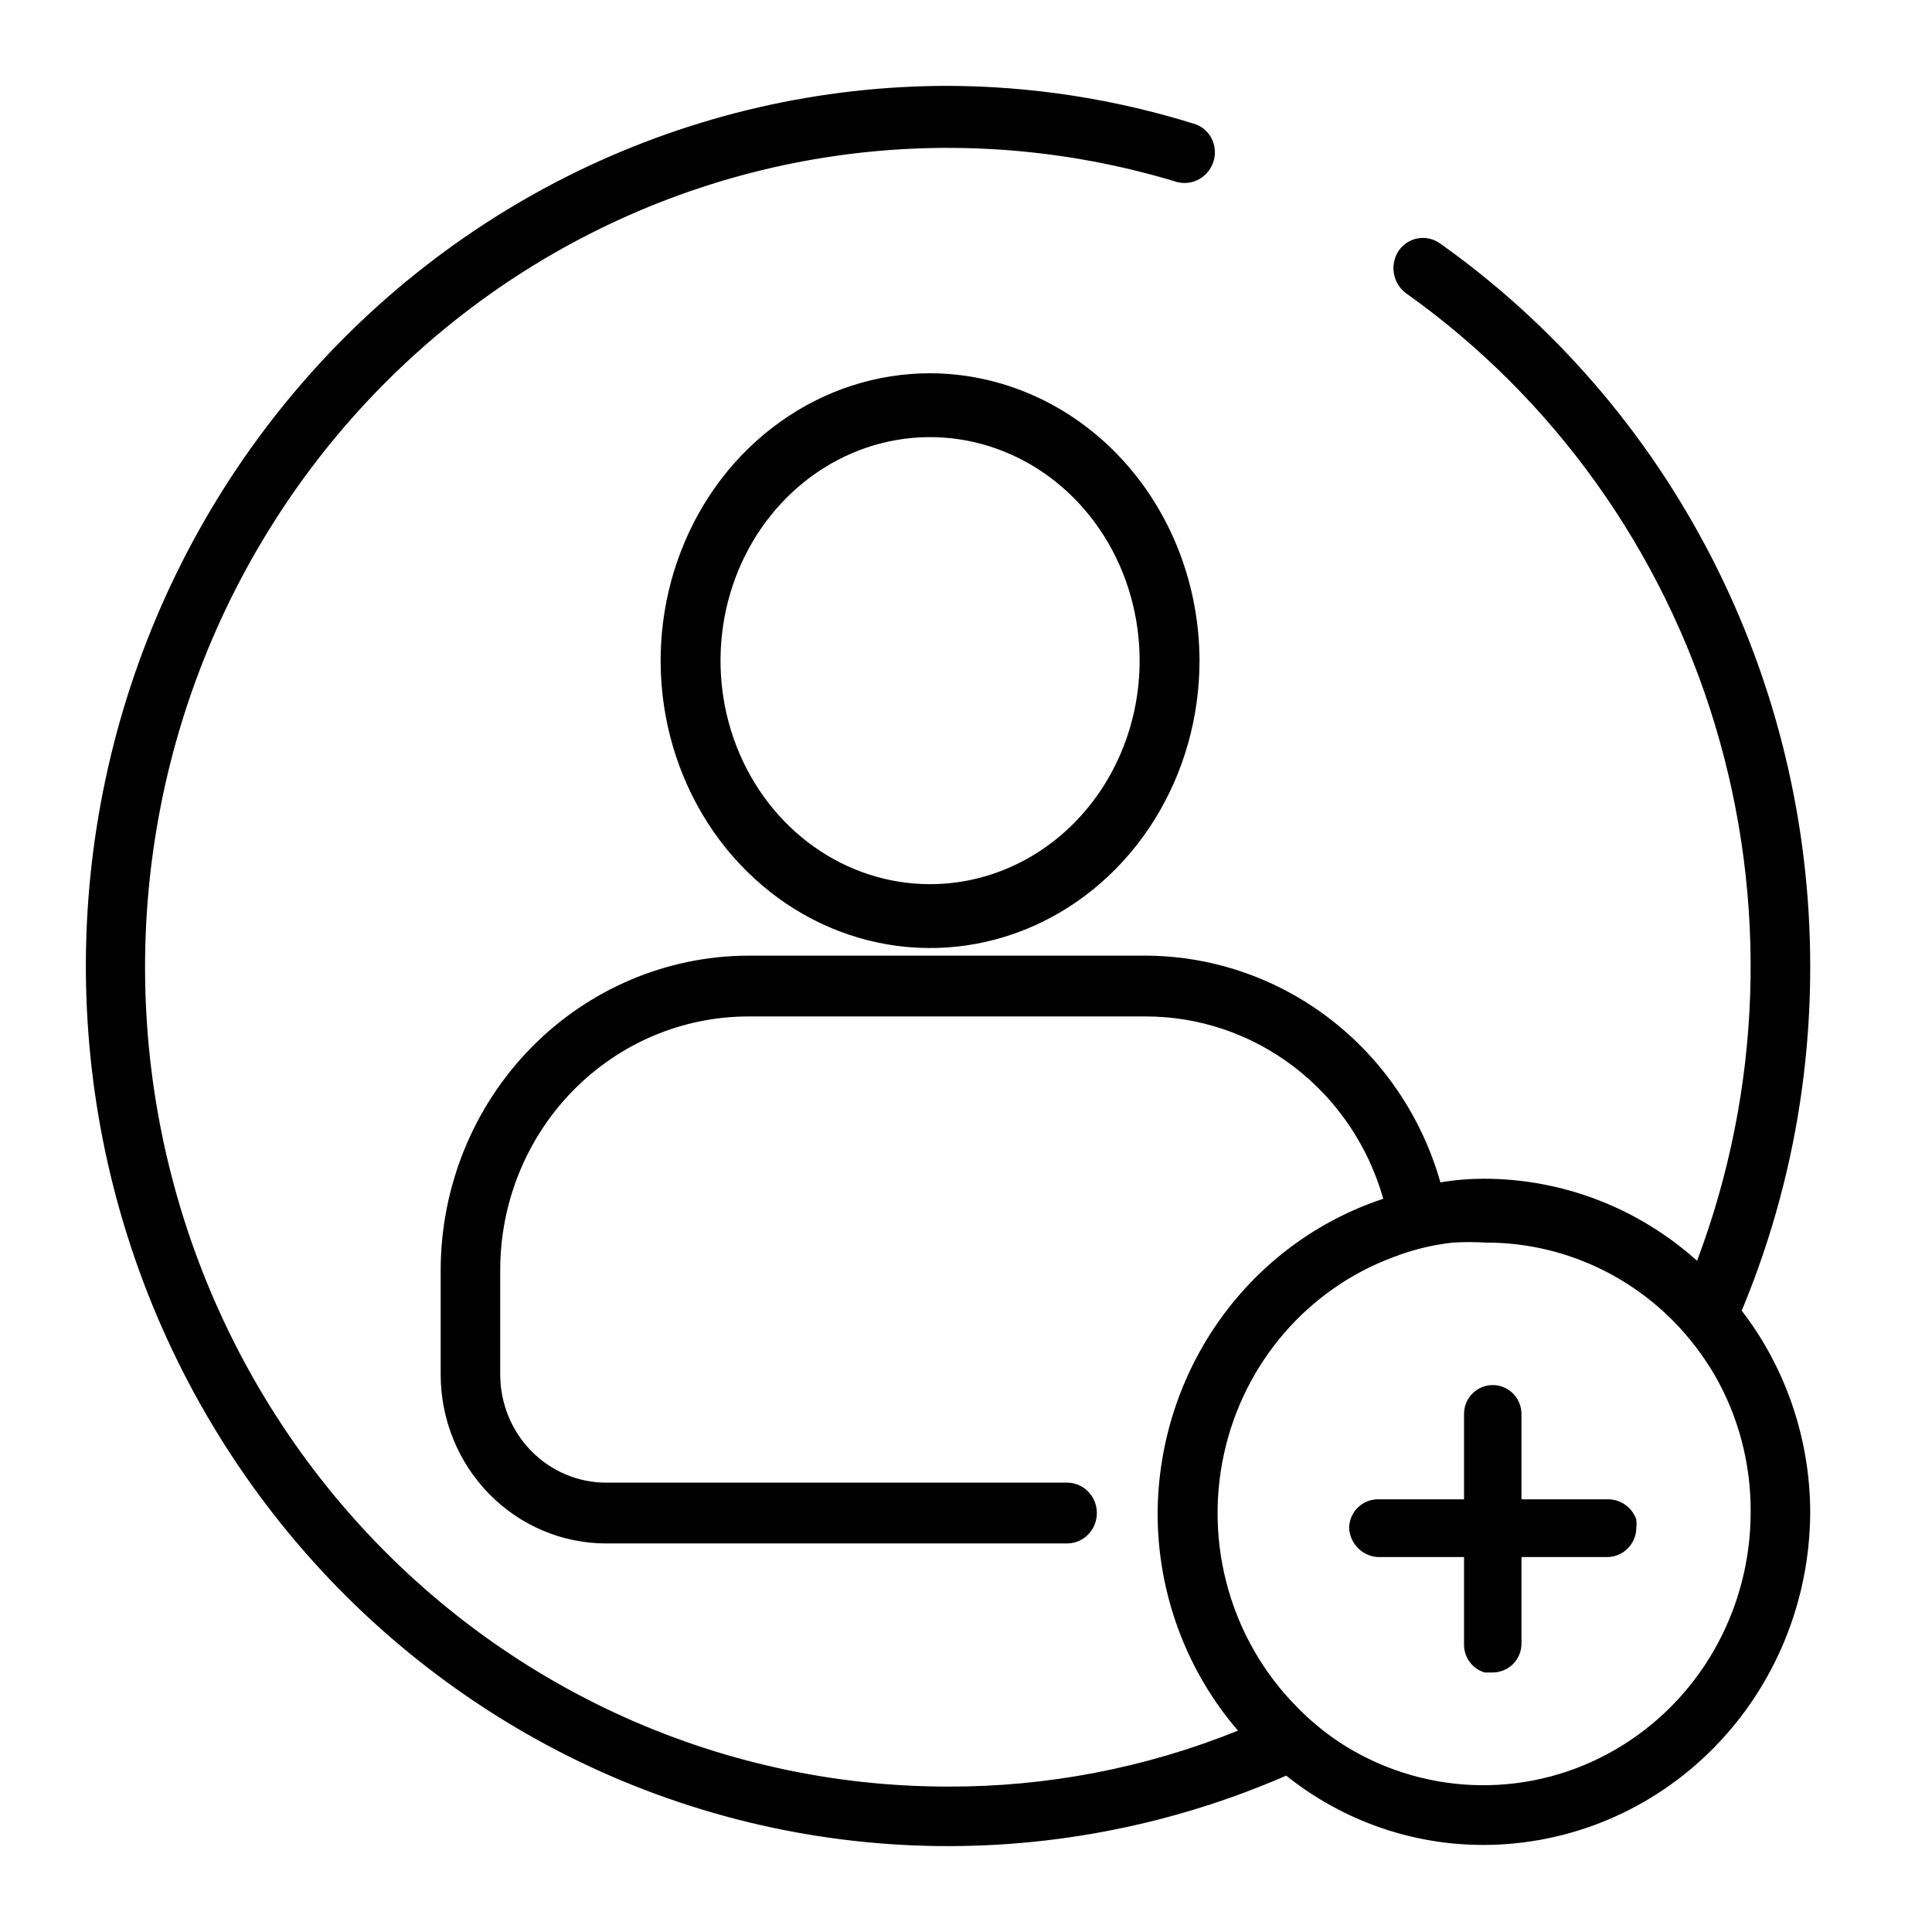 <svg width="45" height="45" viewBox="0 0 45 45" fill="none" xmlns="http://www.w3.org/2000/svg">
    <rect width="45" height="45"/>
    <path d="M42.163 22.5C42.163 19.192 41.378 15.933 39.875 13.002C38.373 10.07 36.198 7.554 33.537 5.667C33.387 5.562 33.203 5.52 33.024 5.552C32.845 5.584 32.686 5.686 32.58 5.837C32.476 5.992 32.435 6.182 32.466 6.367C32.497 6.552 32.598 6.717 32.746 6.828C36.184 9.268 38.721 12.815 39.951 16.901C41.181 20.988 41.032 25.377 39.528 29.366C38.156 28.134 36.391 27.455 34.563 27.455C34.224 27.455 33.885 27.483 33.55 27.54C33.116 26.009 32.203 24.665 30.951 23.712C29.7 22.759 28.177 22.249 26.616 22.259H17.435C15.534 22.263 13.712 23.035 12.368 24.407C11.024 25.779 10.268 27.639 10.264 29.579V32.014C10.264 33.058 10.671 34.059 11.393 34.797C12.117 35.535 13.097 35.95 14.12 35.95H24.855C25.038 35.95 25.215 35.875 25.345 35.742C25.475 35.609 25.548 35.429 25.548 35.242C25.548 35.054 25.475 34.874 25.345 34.741C25.215 34.608 25.038 34.534 24.855 34.534H14.12C13.465 34.534 12.837 34.268 12.374 33.796C11.911 33.323 11.651 32.682 11.651 32.014V29.579C11.651 28.013 12.261 26.511 13.345 25.404C14.43 24.297 15.901 23.675 17.435 23.675H26.671C27.923 23.671 29.141 24.084 30.142 24.85C31.143 25.616 31.872 26.695 32.219 27.922C30.7 28.423 29.374 29.399 28.43 30.714C27.487 32.028 26.973 33.612 26.963 35.242C26.962 37.107 27.628 38.909 28.835 40.31C26.685 41.178 24.393 41.62 22.081 41.613C19.398 41.614 16.746 41.025 14.305 39.887C11.865 38.749 9.693 37.088 7.937 35.017C6.181 32.946 4.883 30.513 4.13 27.884C3.377 25.255 3.187 22.492 3.573 19.781C3.959 17.071 4.912 14.477 6.368 12.176C7.823 9.875 9.747 7.921 12.008 6.446C14.269 4.972 16.814 4.011 19.471 3.63C22.128 3.249 24.835 3.456 27.407 4.237C27.583 4.286 27.771 4.263 27.931 4.173C28.092 4.083 28.212 3.934 28.266 3.756C28.294 3.666 28.303 3.572 28.294 3.479C28.285 3.386 28.258 3.296 28.214 3.214C28.17 3.132 28.11 3.06 28.038 3.002C27.966 2.944 27.883 2.902 27.795 2.878C25.942 2.302 24.017 2.006 22.081 2C19.103 2 16.162 2.677 13.471 3.98C10.781 5.284 8.408 7.182 6.525 9.537C4.642 11.892 3.295 14.645 2.583 17.597C1.871 20.549 1.81 23.625 2.406 26.604C3.003 29.582 4.24 32.388 6.03 34.818C7.819 37.248 10.116 39.241 12.753 40.654C15.39 42.066 18.302 42.862 21.278 42.983C24.254 43.105 27.219 42.55 29.958 41.358C31.272 42.408 32.894 42.977 34.563 42.972C36.573 42.968 38.5 42.153 39.923 40.705C41.347 39.257 42.152 37.293 42.163 35.242C42.164 33.532 41.602 31.872 40.568 30.527C41.626 27.989 42.169 25.258 42.163 22.5ZM40.776 35.242C40.773 36.362 40.48 37.462 39.927 38.43C39.373 39.398 38.579 40.199 37.624 40.752C36.669 41.306 35.588 41.592 34.491 41.581C33.393 41.571 32.317 41.264 31.373 40.692C30.937 40.425 30.536 40.101 30.18 39.73C29.441 38.975 28.9 38.042 28.608 37.018C28.315 35.993 28.281 34.91 28.508 33.868C28.734 32.826 29.215 31.86 29.905 31.058C30.595 30.256 31.472 29.645 32.455 29.281C32.901 29.108 33.367 28.994 33.842 28.942C34.096 28.927 34.35 28.927 34.605 28.942C35.421 28.94 36.23 29.103 36.984 29.421C37.739 29.74 38.424 30.207 39.001 30.796C39.357 31.163 39.669 31.572 39.93 32.014C40.495 32.991 40.788 34.107 40.776 35.242Z"
          fill="black"/>
    <path d="M21.663 8.694C20.422 8.694 19.209 9.086 18.177 9.822C17.145 10.557 16.34 11.603 15.866 12.826C15.39 14.049 15.266 15.395 15.508 16.694C15.751 17.992 16.348 19.185 17.226 20.121C18.104 21.057 19.222 21.695 20.439 21.953C21.656 22.211 22.918 22.079 24.065 21.572C25.212 21.065 26.192 20.207 26.881 19.107C27.571 18.006 27.939 16.712 27.939 15.388C27.935 13.614 27.273 11.913 26.097 10.659C24.921 9.404 23.326 8.698 21.663 8.694ZM21.663 20.594C20.698 20.594 19.754 20.289 18.952 19.717C18.149 19.145 17.523 18.331 17.154 17.38C16.784 16.429 16.688 15.382 16.876 14.372C17.064 13.362 17.529 12.434 18.212 11.706C18.895 10.978 19.764 10.482 20.711 10.281C21.658 10.081 22.639 10.184 23.531 10.578C24.423 10.972 25.185 11.639 25.722 12.495C26.258 13.351 26.544 14.358 26.544 15.388C26.544 16.769 26.03 18.093 25.115 19.069C24.199 20.046 22.958 20.594 21.663 20.594Z"
          fill="black"/>
    <path d="M37.444 34.922H35.438V32.933C35.438 32.755 35.367 32.584 35.242 32.458C35.116 32.332 34.946 32.261 34.769 32.261C34.591 32.261 34.421 32.332 34.296 32.458C34.17 32.584 34.1 32.755 34.1 32.933V34.922H32.093C31.916 34.922 31.746 34.993 31.62 35.119C31.495 35.245 31.424 35.416 31.424 35.594C31.434 35.77 31.507 35.935 31.631 36.059C31.754 36.183 31.919 36.257 32.093 36.267H34.1V38.31C34.1 38.455 34.147 38.596 34.234 38.713C34.321 38.829 34.443 38.914 34.581 38.955H34.769C34.946 38.955 35.116 38.884 35.242 38.758C35.367 38.632 35.438 38.461 35.438 38.283V36.267H37.444C37.621 36.263 37.789 36.191 37.913 36.066C38.038 35.941 38.11 35.772 38.113 35.594C38.12 35.527 38.12 35.46 38.113 35.393C38.065 35.254 37.975 35.133 37.855 35.049C37.735 34.964 37.591 34.92 37.444 34.922Z"
          fill="black"/>
</svg>
